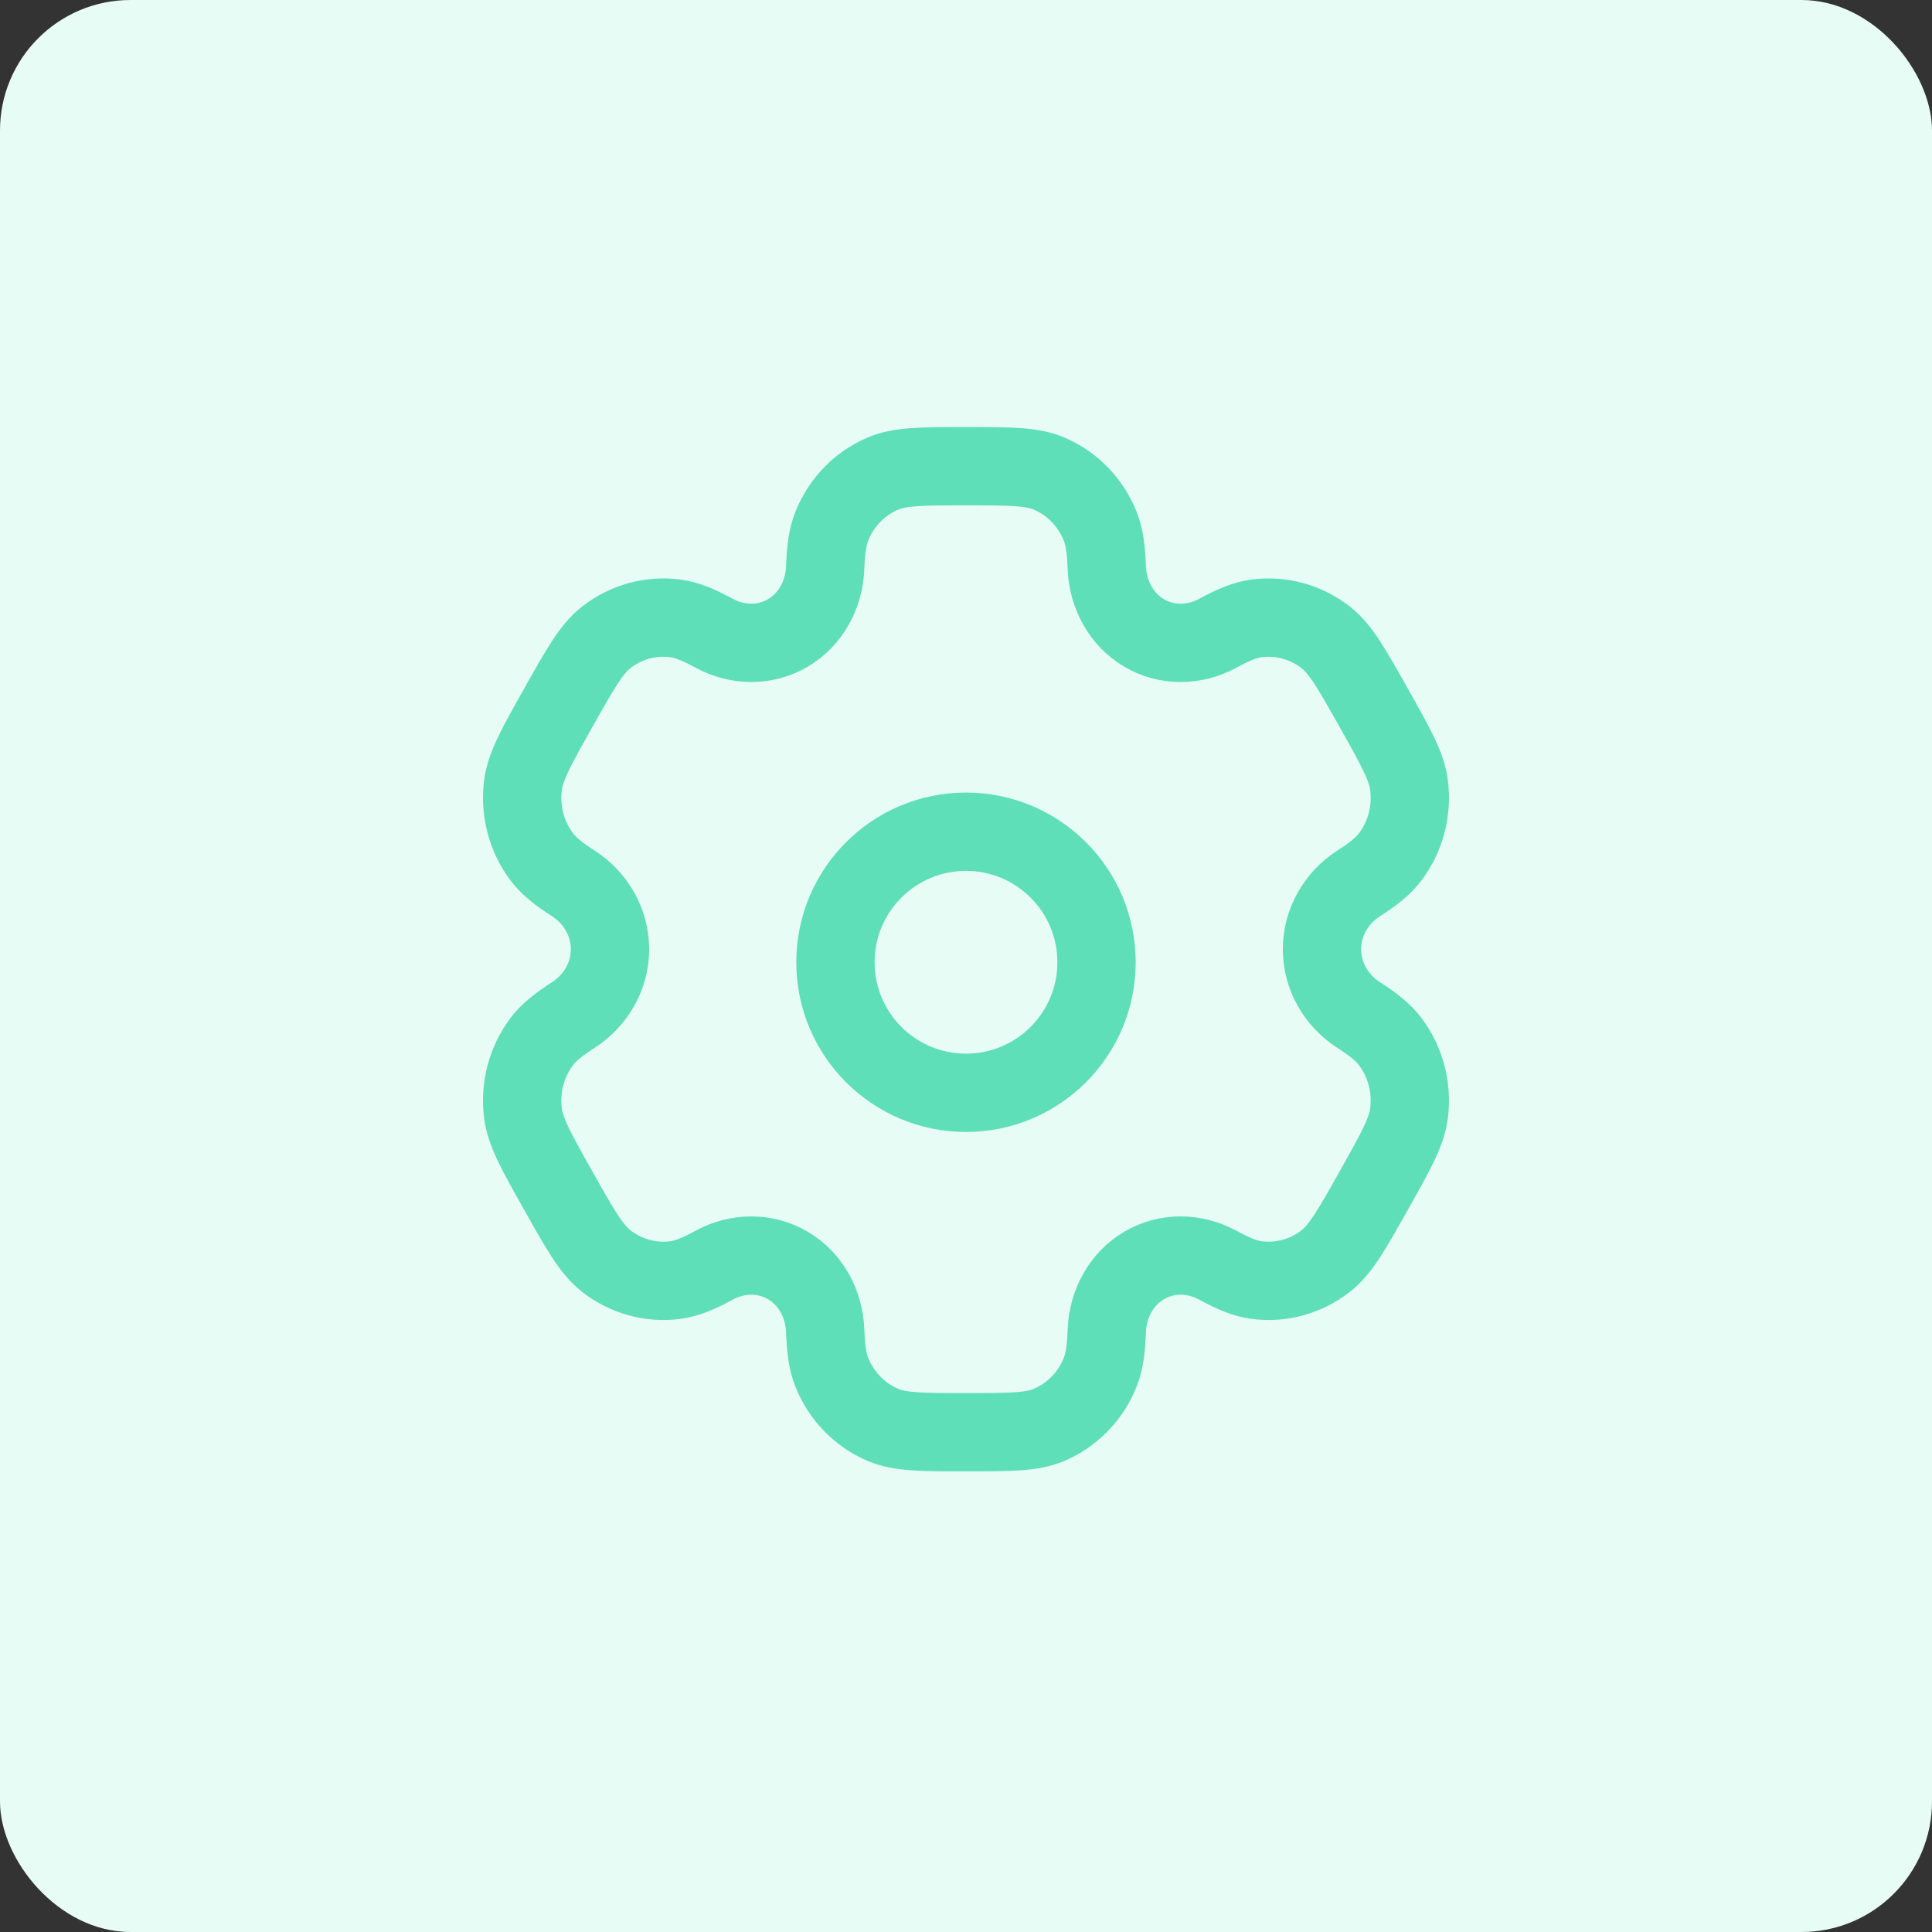 <?xml version="1.0" encoding="UTF-8"?> <svg xmlns="http://www.w3.org/2000/svg" width="74" height="74" viewBox="0 0 74 74" fill="none"><rect x="0" y="0" width="74" height="74" fill="#333333" stroke="none"/><rect width="74" height="74" rx="5" fill="#E7FCF5"></rect><path d="M37 41.857C39.761 41.857 42 39.619 42 36.857C42 34.096 39.761 31.857 37 31.857C34.239 31.857 32 34.096 32 36.857C32 39.619 34.239 41.857 37 41.857Z" stroke="#5FDFB8" stroke-width="3"></path><path d="M40.183 18.139C39.52 17.857 38.68 17.857 37 17.857C35.32 17.857 34.48 17.857 33.817 18.139C32.933 18.514 32.231 19.235 31.865 20.141C31.698 20.555 31.633 21.036 31.607 21.738C31.57 22.77 31.054 23.725 30.182 24.241C29.311 24.758 28.247 24.738 27.357 24.256C26.752 23.928 26.313 23.745 25.88 23.687C24.932 23.558 23.973 23.822 23.214 24.419C22.645 24.867 22.225 25.614 21.385 27.107C20.545 28.6 20.125 29.347 20.031 30.076C19.906 31.049 20.163 32.033 20.745 32.812C21.011 33.167 21.385 33.466 21.964 33.839C22.817 34.389 23.365 35.325 23.365 36.357C23.365 37.39 22.816 38.325 21.964 38.875C21.384 39.248 21.011 39.547 20.745 39.903C20.163 40.681 19.906 41.665 20.031 42.638C20.125 43.368 20.545 44.114 21.385 45.607C22.225 47.1 22.645 47.847 23.214 48.295C23.973 48.892 24.932 49.156 25.88 49.028C26.313 48.969 26.752 48.787 27.357 48.458C28.247 47.976 29.311 47.957 30.182 48.473C31.054 48.989 31.57 49.944 31.607 50.976C31.633 51.678 31.698 52.159 31.865 52.573C32.231 53.48 32.933 54.2 33.817 54.576C34.48 54.857 35.32 54.857 37 54.857C38.68 54.857 39.52 54.857 40.183 54.576C41.067 54.2 41.769 53.48 42.135 52.573C42.302 52.159 42.367 51.678 42.393 50.976C42.43 49.944 42.946 48.989 43.818 48.473C44.689 47.956 45.753 47.976 46.643 48.458C47.248 48.787 47.687 48.969 48.12 49.028C49.068 49.156 50.027 48.892 50.786 48.295C51.355 47.847 51.775 47.1 52.615 45.607C53.455 44.114 53.875 43.368 53.969 42.638C54.094 41.665 53.837 40.681 53.255 39.903C52.989 39.547 52.615 39.248 52.035 38.875C51.184 38.325 50.635 37.389 50.635 36.357C50.635 35.325 51.184 34.389 52.035 33.84C52.615 33.466 52.989 33.167 53.255 32.812C53.837 32.033 54.094 31.049 53.969 30.076C53.876 29.347 53.456 28.6 52.615 27.107C51.775 25.614 51.355 24.868 50.786 24.42C50.027 23.822 49.068 23.559 48.12 23.687C47.687 23.745 47.248 23.928 46.643 24.256C45.753 24.738 44.689 24.758 43.818 24.241C42.946 23.725 42.43 22.77 42.393 21.738C42.367 21.036 42.302 20.555 42.135 20.141C41.769 19.235 41.067 18.514 40.183 18.139Z" stroke="#5FDFB8" stroke-width="3"></path></svg> 